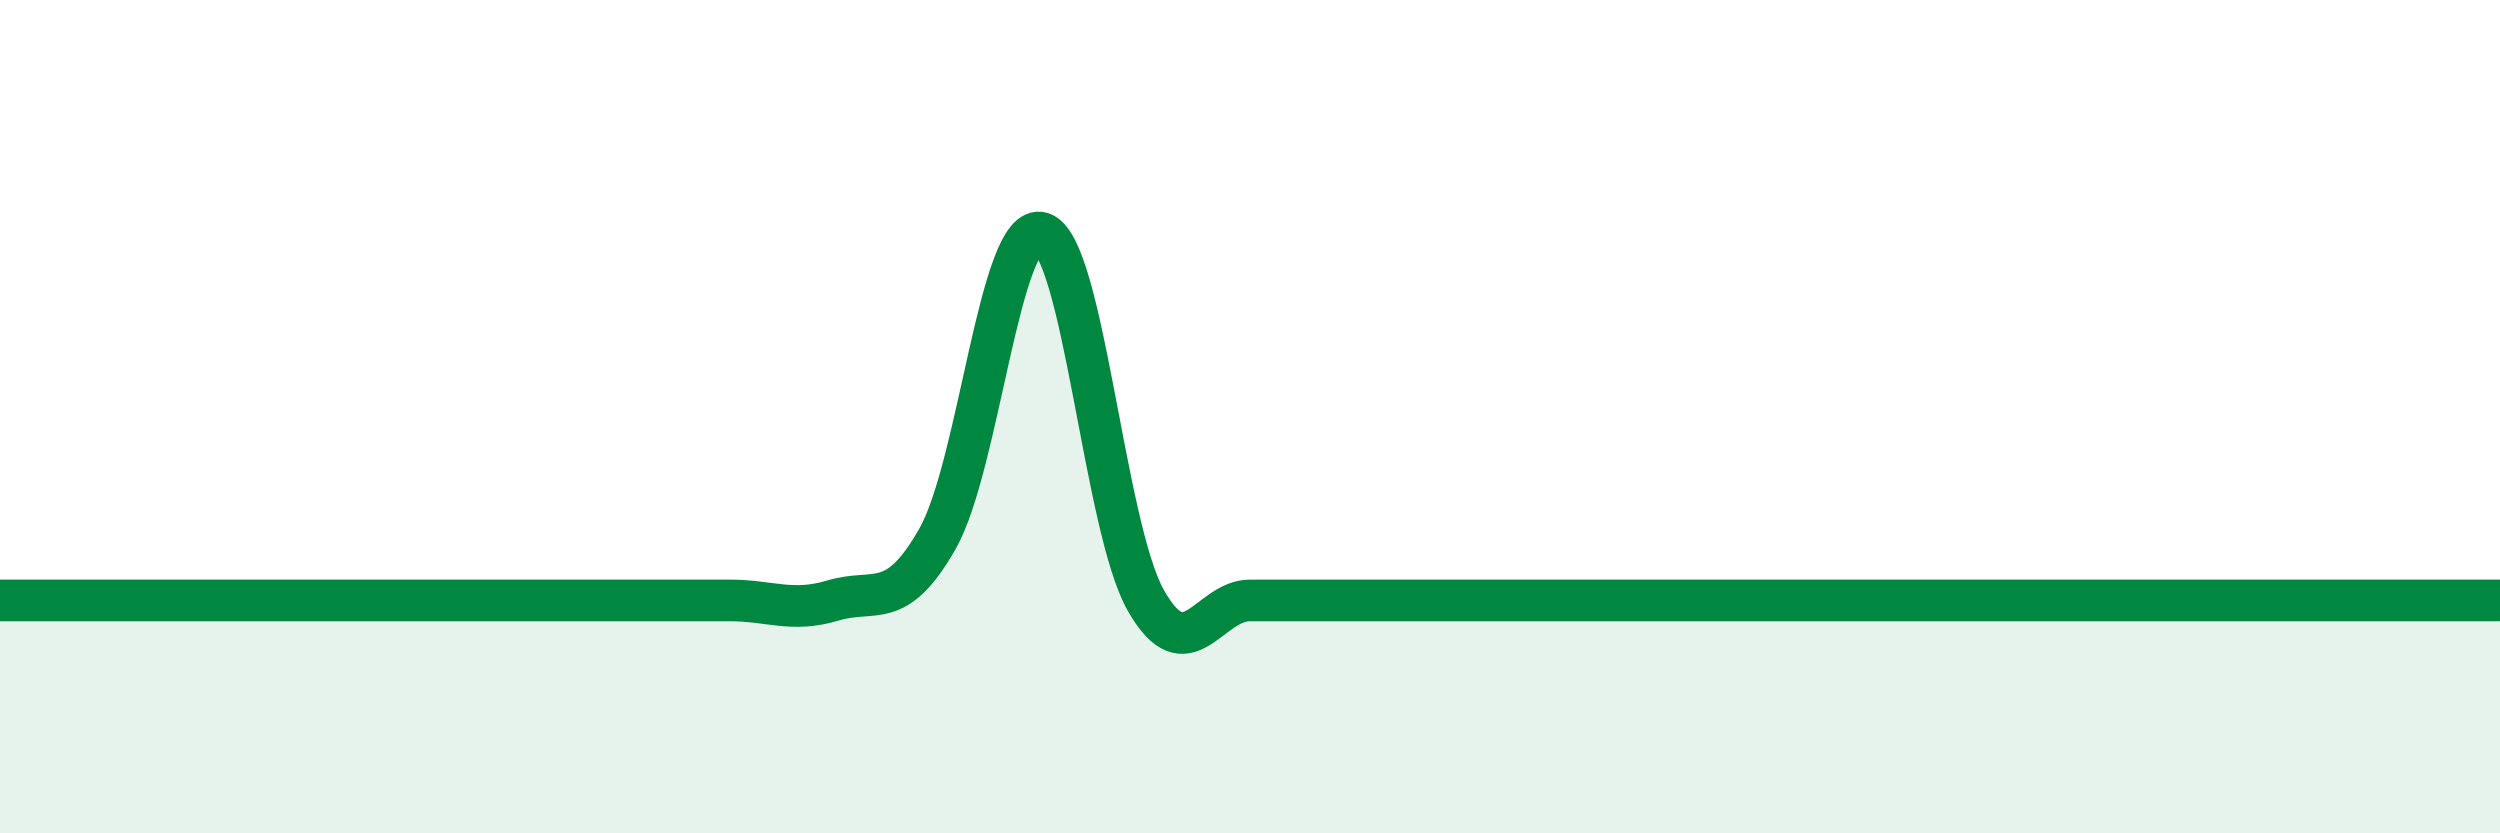
    <svg width="60" height="20" viewBox="0 0 60 20" xmlns="http://www.w3.org/2000/svg">
      <path
        d="M 0,14.41 C 0.5,14.41 1.5,14.41 2.5,14.41 C 3.5,14.41 4,14.41 5,14.41 C 6,14.41 6.5,14.41 7.5,14.41 C 8.5,14.41 9,14.41 10,14.41 C 11,14.41 11.5,14.41 12.5,14.41 C 13.5,14.41 14,14.41 15,14.41 C 16,14.41 16.5,14.41 17.5,14.41 C 18.5,14.41 19,14.71 20,14.41 C 21,14.11 21.5,14.69 22.5,12.93 C 23.5,11.17 24,5.29 25,5.59 C 26,5.89 26.5,12.65 27.5,14.41 C 28.5,16.17 29,14.41 30,14.41 C 31,14.41 31.5,14.41 32.5,14.41 C 33.5,14.41 34,14.41 35,14.41 C 36,14.41 36.5,14.41 37.5,14.41 C 38.5,14.41 39,14.41 40,14.41 C 41,14.41 41.5,14.41 42.5,14.41 C 43.5,14.41 44,14.41 45,14.41 C 46,14.41 46.5,14.41 47.5,14.41 C 48.5,14.41 49,14.41 50,14.41 C 51,14.41 51.5,14.41 52.5,14.41 C 53.5,14.41 54,14.41 55,14.41 C 56,14.41 56.5,14.41 57.5,14.41 C 58.5,14.41 59.5,14.41 60,14.41L60 20L0 20Z"
        fill="#008740"
        opacity="0.1"
        stroke-linecap="round"
        stroke-linejoin="round"
      />
      <path
        d="M 0,14.41 C 0.5,14.41 1.5,14.41 2.5,14.41 C 3.5,14.41 4,14.41 5,14.41 C 6,14.41 6.5,14.41 7.5,14.41 C 8.5,14.41 9,14.41 10,14.41 C 11,14.41 11.5,14.41 12.5,14.41 C 13.5,14.41 14,14.41 15,14.41 C 16,14.41 16.5,14.41 17.5,14.41 C 18.5,14.41 19,14.71 20,14.41 C 21,14.11 21.5,14.69 22.5,12.93 C 23.5,11.17 24,5.29 25,5.59 C 26,5.89 26.5,12.65 27.5,14.41 C 28.5,16.17 29,14.41 30,14.41 C 31,14.41 31.5,14.41 32.5,14.41 C 33.5,14.41 34,14.41 35,14.41 C 36,14.41 36.5,14.41 37.5,14.41 C 38.5,14.41 39,14.41 40,14.41 C 41,14.41 41.5,14.41 42.5,14.41 C 43.5,14.41 44,14.41 45,14.41 C 46,14.41 46.5,14.41 47.5,14.41 C 48.5,14.41 49,14.41 50,14.41 C 51,14.41 51.5,14.41 52.5,14.41 C 53.5,14.41 54,14.41 55,14.41 C 56,14.41 56.5,14.41 57.5,14.41 C 58.5,14.41 59.5,14.41 60,14.41"
        stroke="#008740"
        stroke-width="1"
        fill="none"
        stroke-linecap="round"
        stroke-linejoin="round"
      />
    </svg>
  